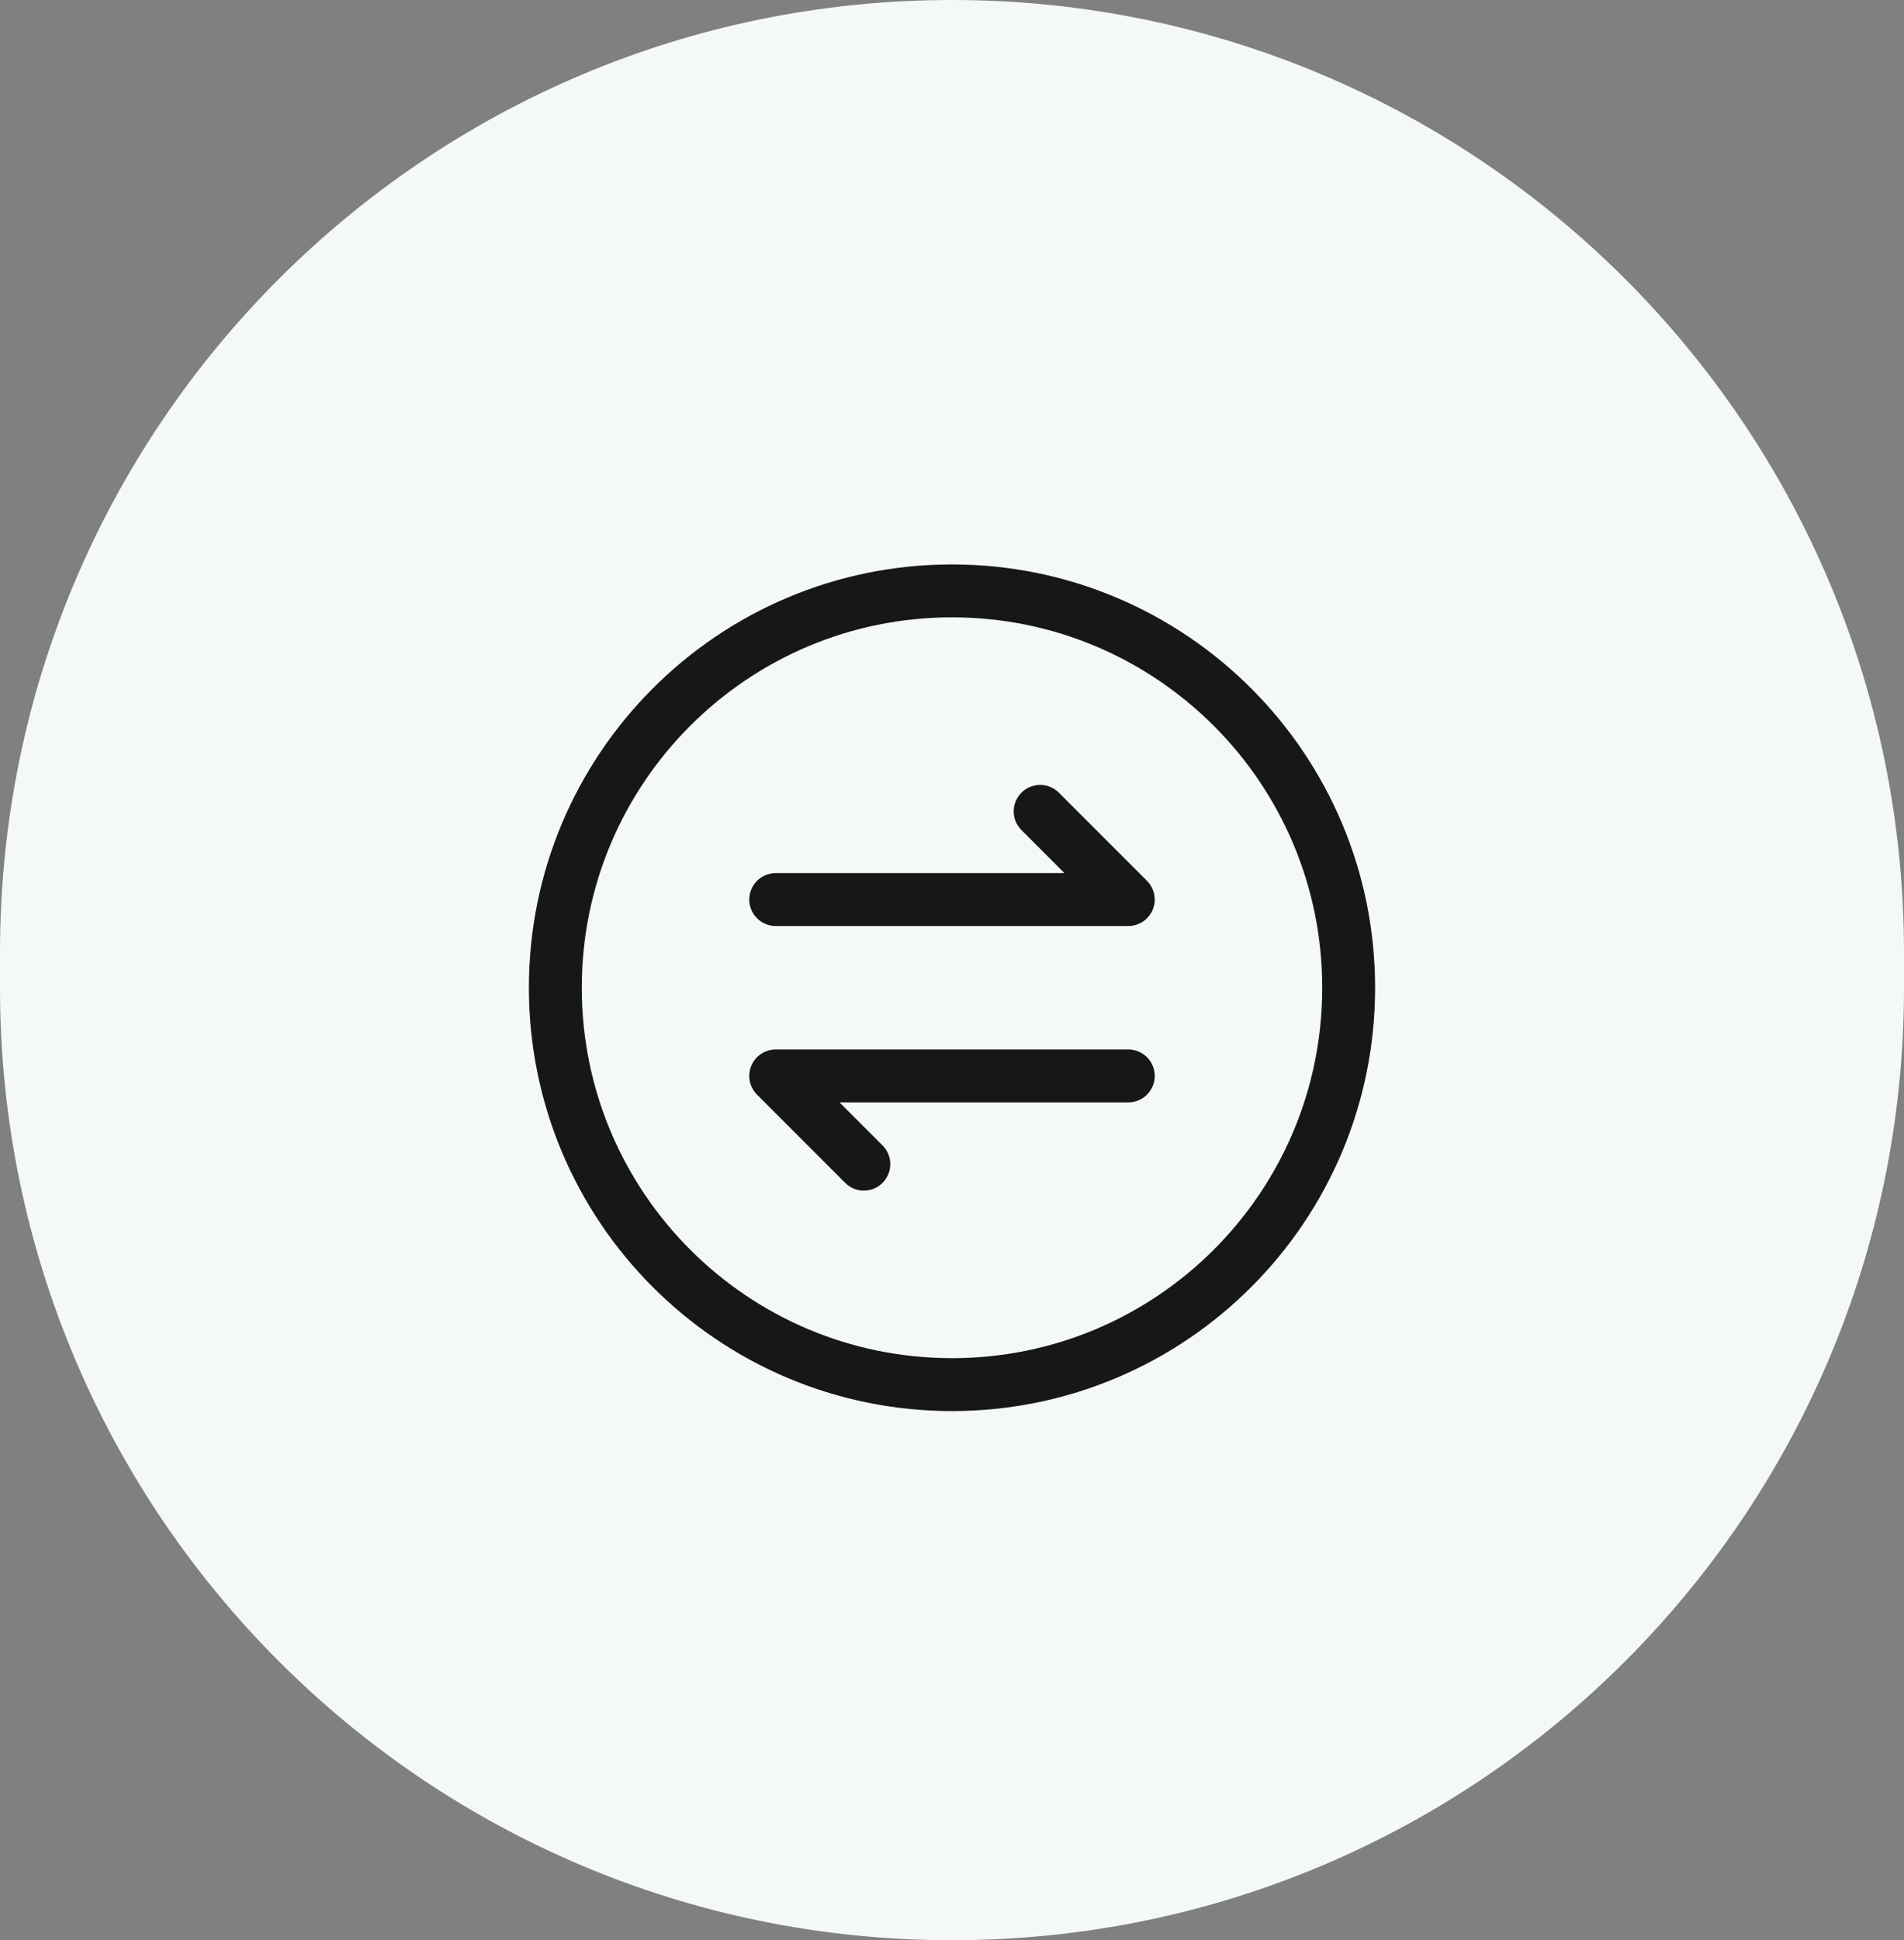 <svg width="54" height="55" viewBox="0 0 54 55" fill="none" xmlns="http://www.w3.org/2000/svg">
<rect x="0" y="0" width="54" height="55" fill="#808080" stroke="none"/>
<path d="M54 27C54 12.088 41.912 0 27 0C12.088 0 0 12.088 0 27V28C0 42.912 12.088 55 27 55C41.912 55 54 42.912 54 28V27Z" fill="#F5F8F9"/>
<path d="M22 25.5H32L29.5 23" stroke="#171717" stroke-width="1.5" stroke-linecap="round" stroke-linejoin="round"/>
<path d="M32 30.5H22L24.5 33" stroke="#171717" stroke-width="1.5" stroke-linecap="round" stroke-linejoin="round"/>
<path fill-rule="evenodd" clip-rule="evenodd" d="M27 39.25V39.25C33.214 39.25 38.25 34.214 38.25 28V28C38.25 21.786 33.214 16.75 27 16.75V16.75C20.786 16.75 15.75 21.786 15.75 28V28C15.75 34.214 20.786 39.25 27 39.25Z" stroke="#171717" stroke-width="1.5" stroke-linecap="round" stroke-linejoin="round"/>
</svg>
